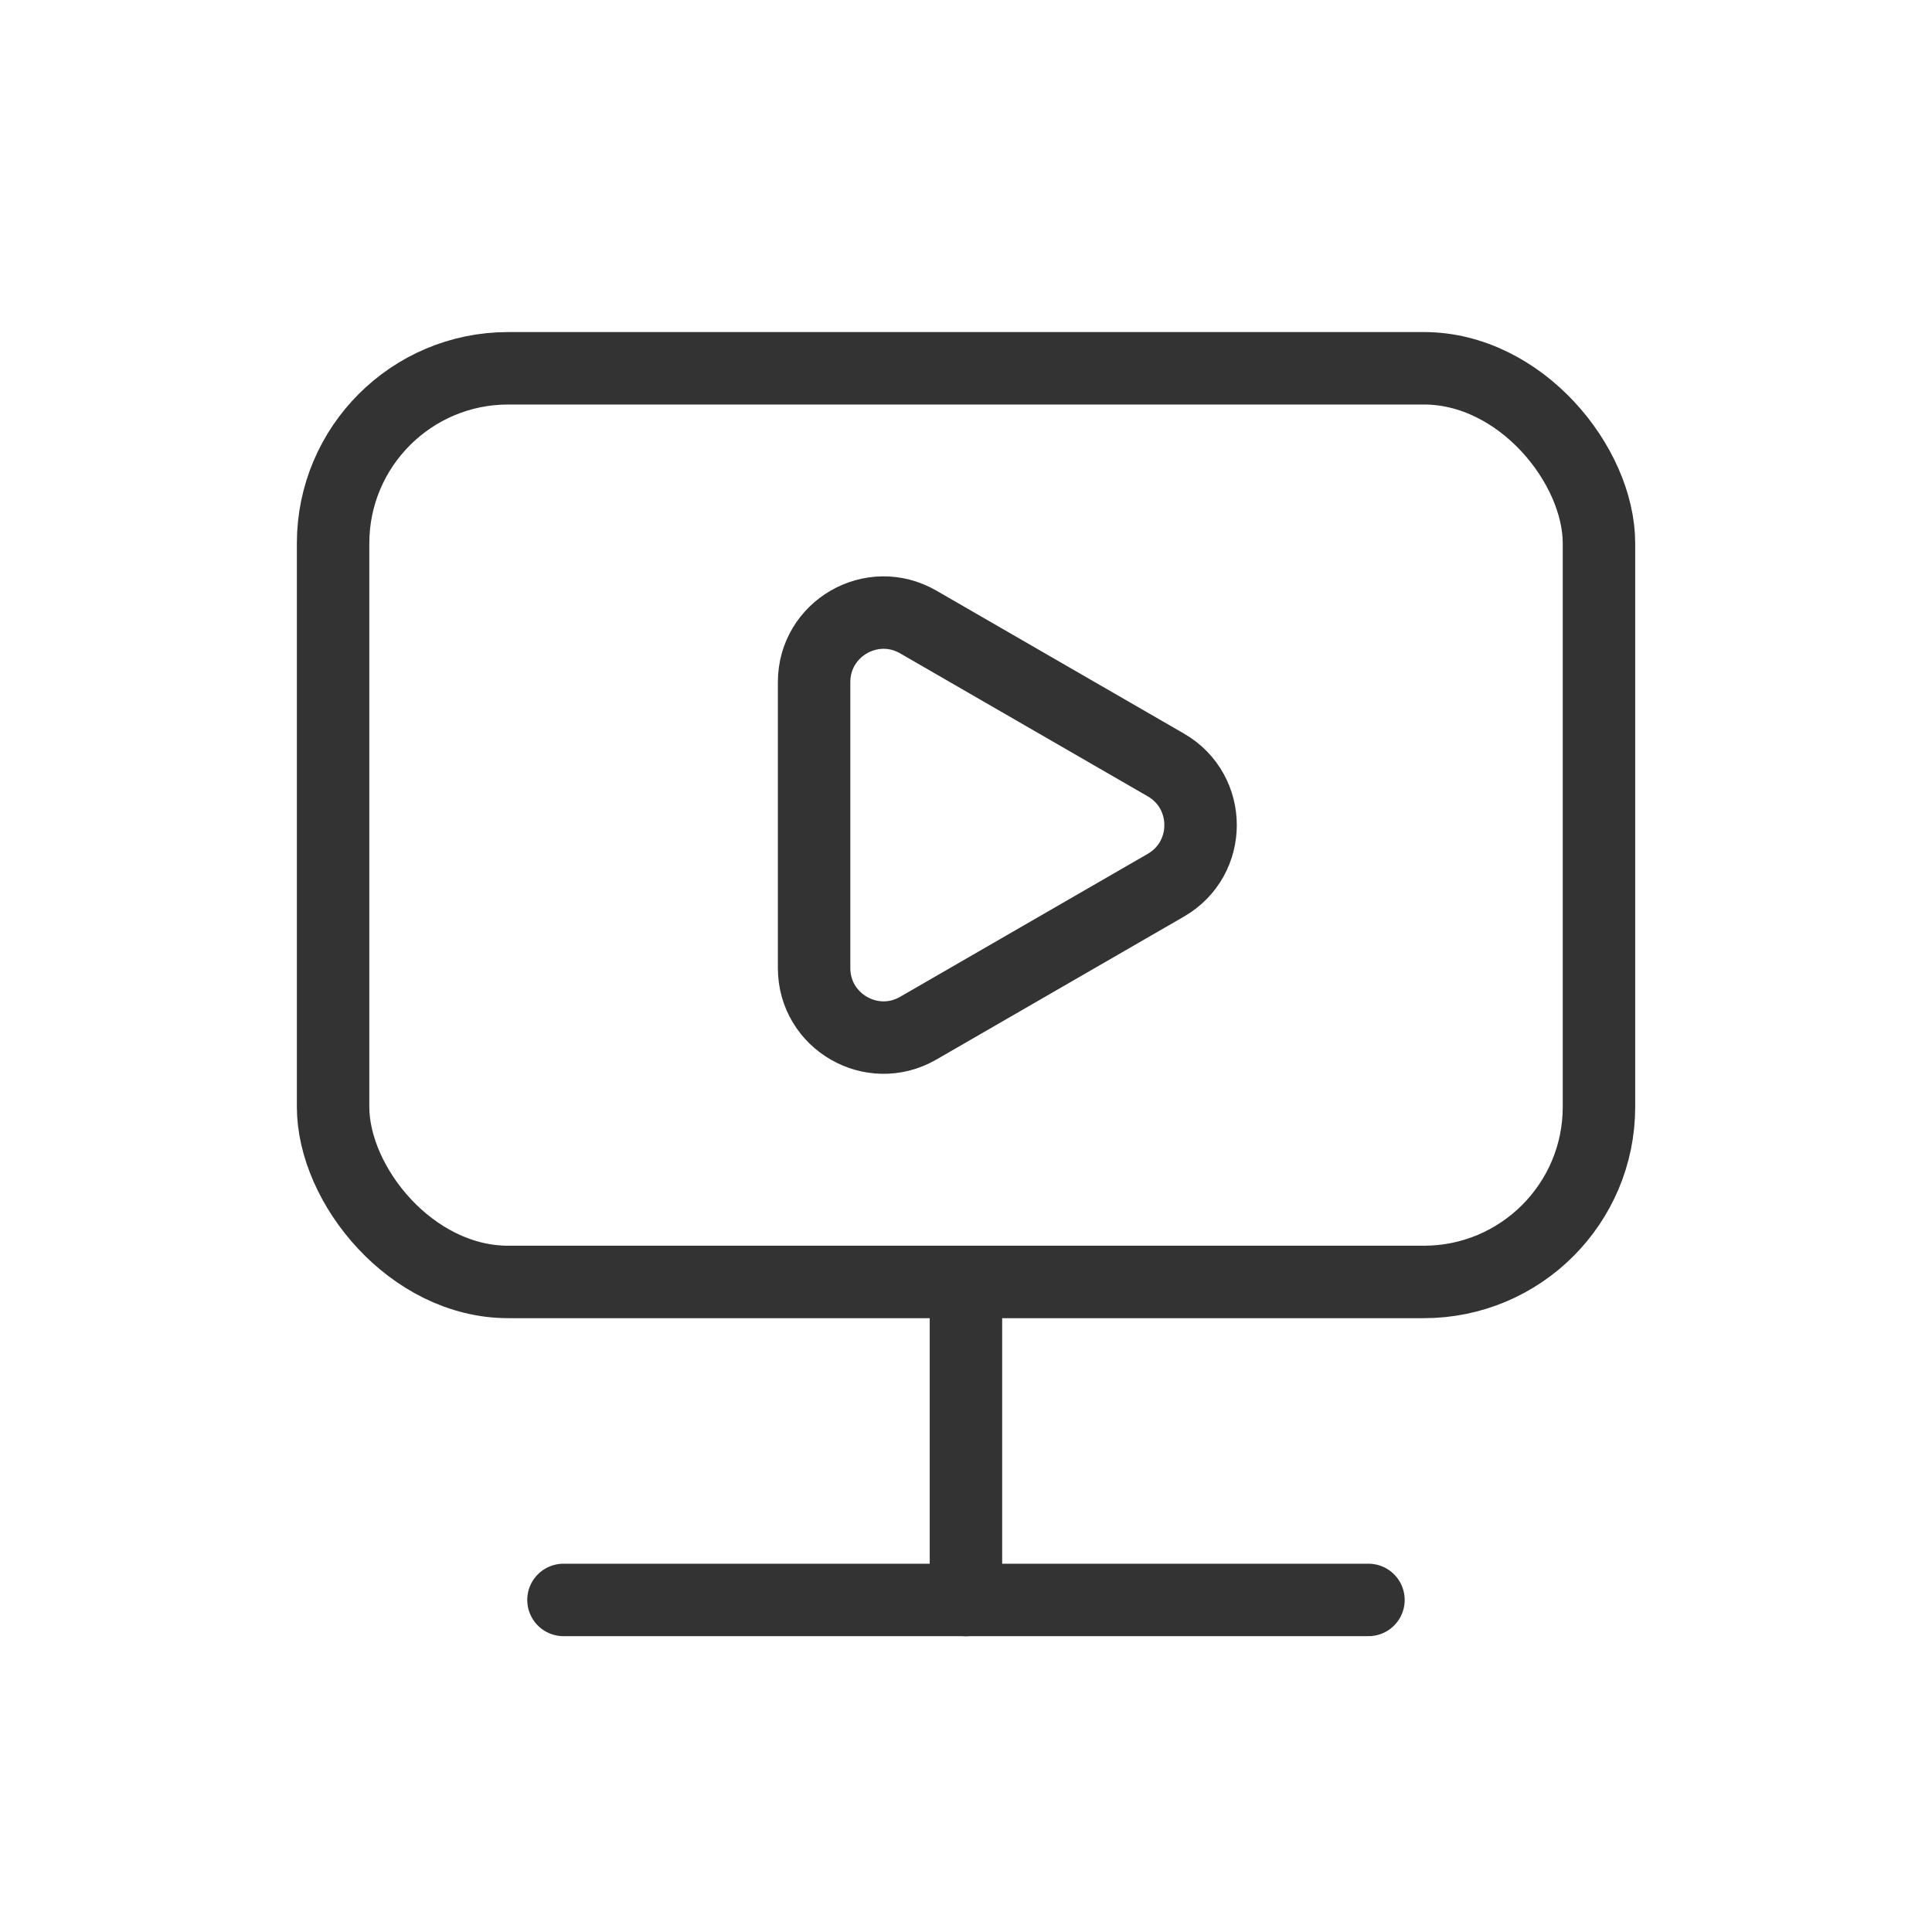 <svg width="32" height="32" viewBox="0 0 32 32" fill="none" xmlns="http://www.w3.org/2000/svg">
<path d="M15.999 21.834V26.501" stroke="#333333" stroke-width="1.2" stroke-linecap="round" stroke-linejoin="round"/>
<path d="M9.333 26.5H22.666" stroke="#333333" stroke-width="1.2" stroke-linecap="round" stroke-linejoin="round"/>
<path d="M19.31 12.67C20.077 13.113 20.077 14.219 19.31 14.662L15.209 17.03C14.442 17.473 13.484 16.919 13.484 16.034L13.484 11.298C13.484 10.413 14.442 9.859 15.209 10.302L19.31 12.67Z" stroke="#333333" stroke-width="1.2"/>
<rect x="5.517" y="6.1" width="20.967" height="15.133" rx="2.9" stroke="#333333" stroke-width="1.2" stroke-linecap="round" stroke-linejoin="round"/>
</svg>
